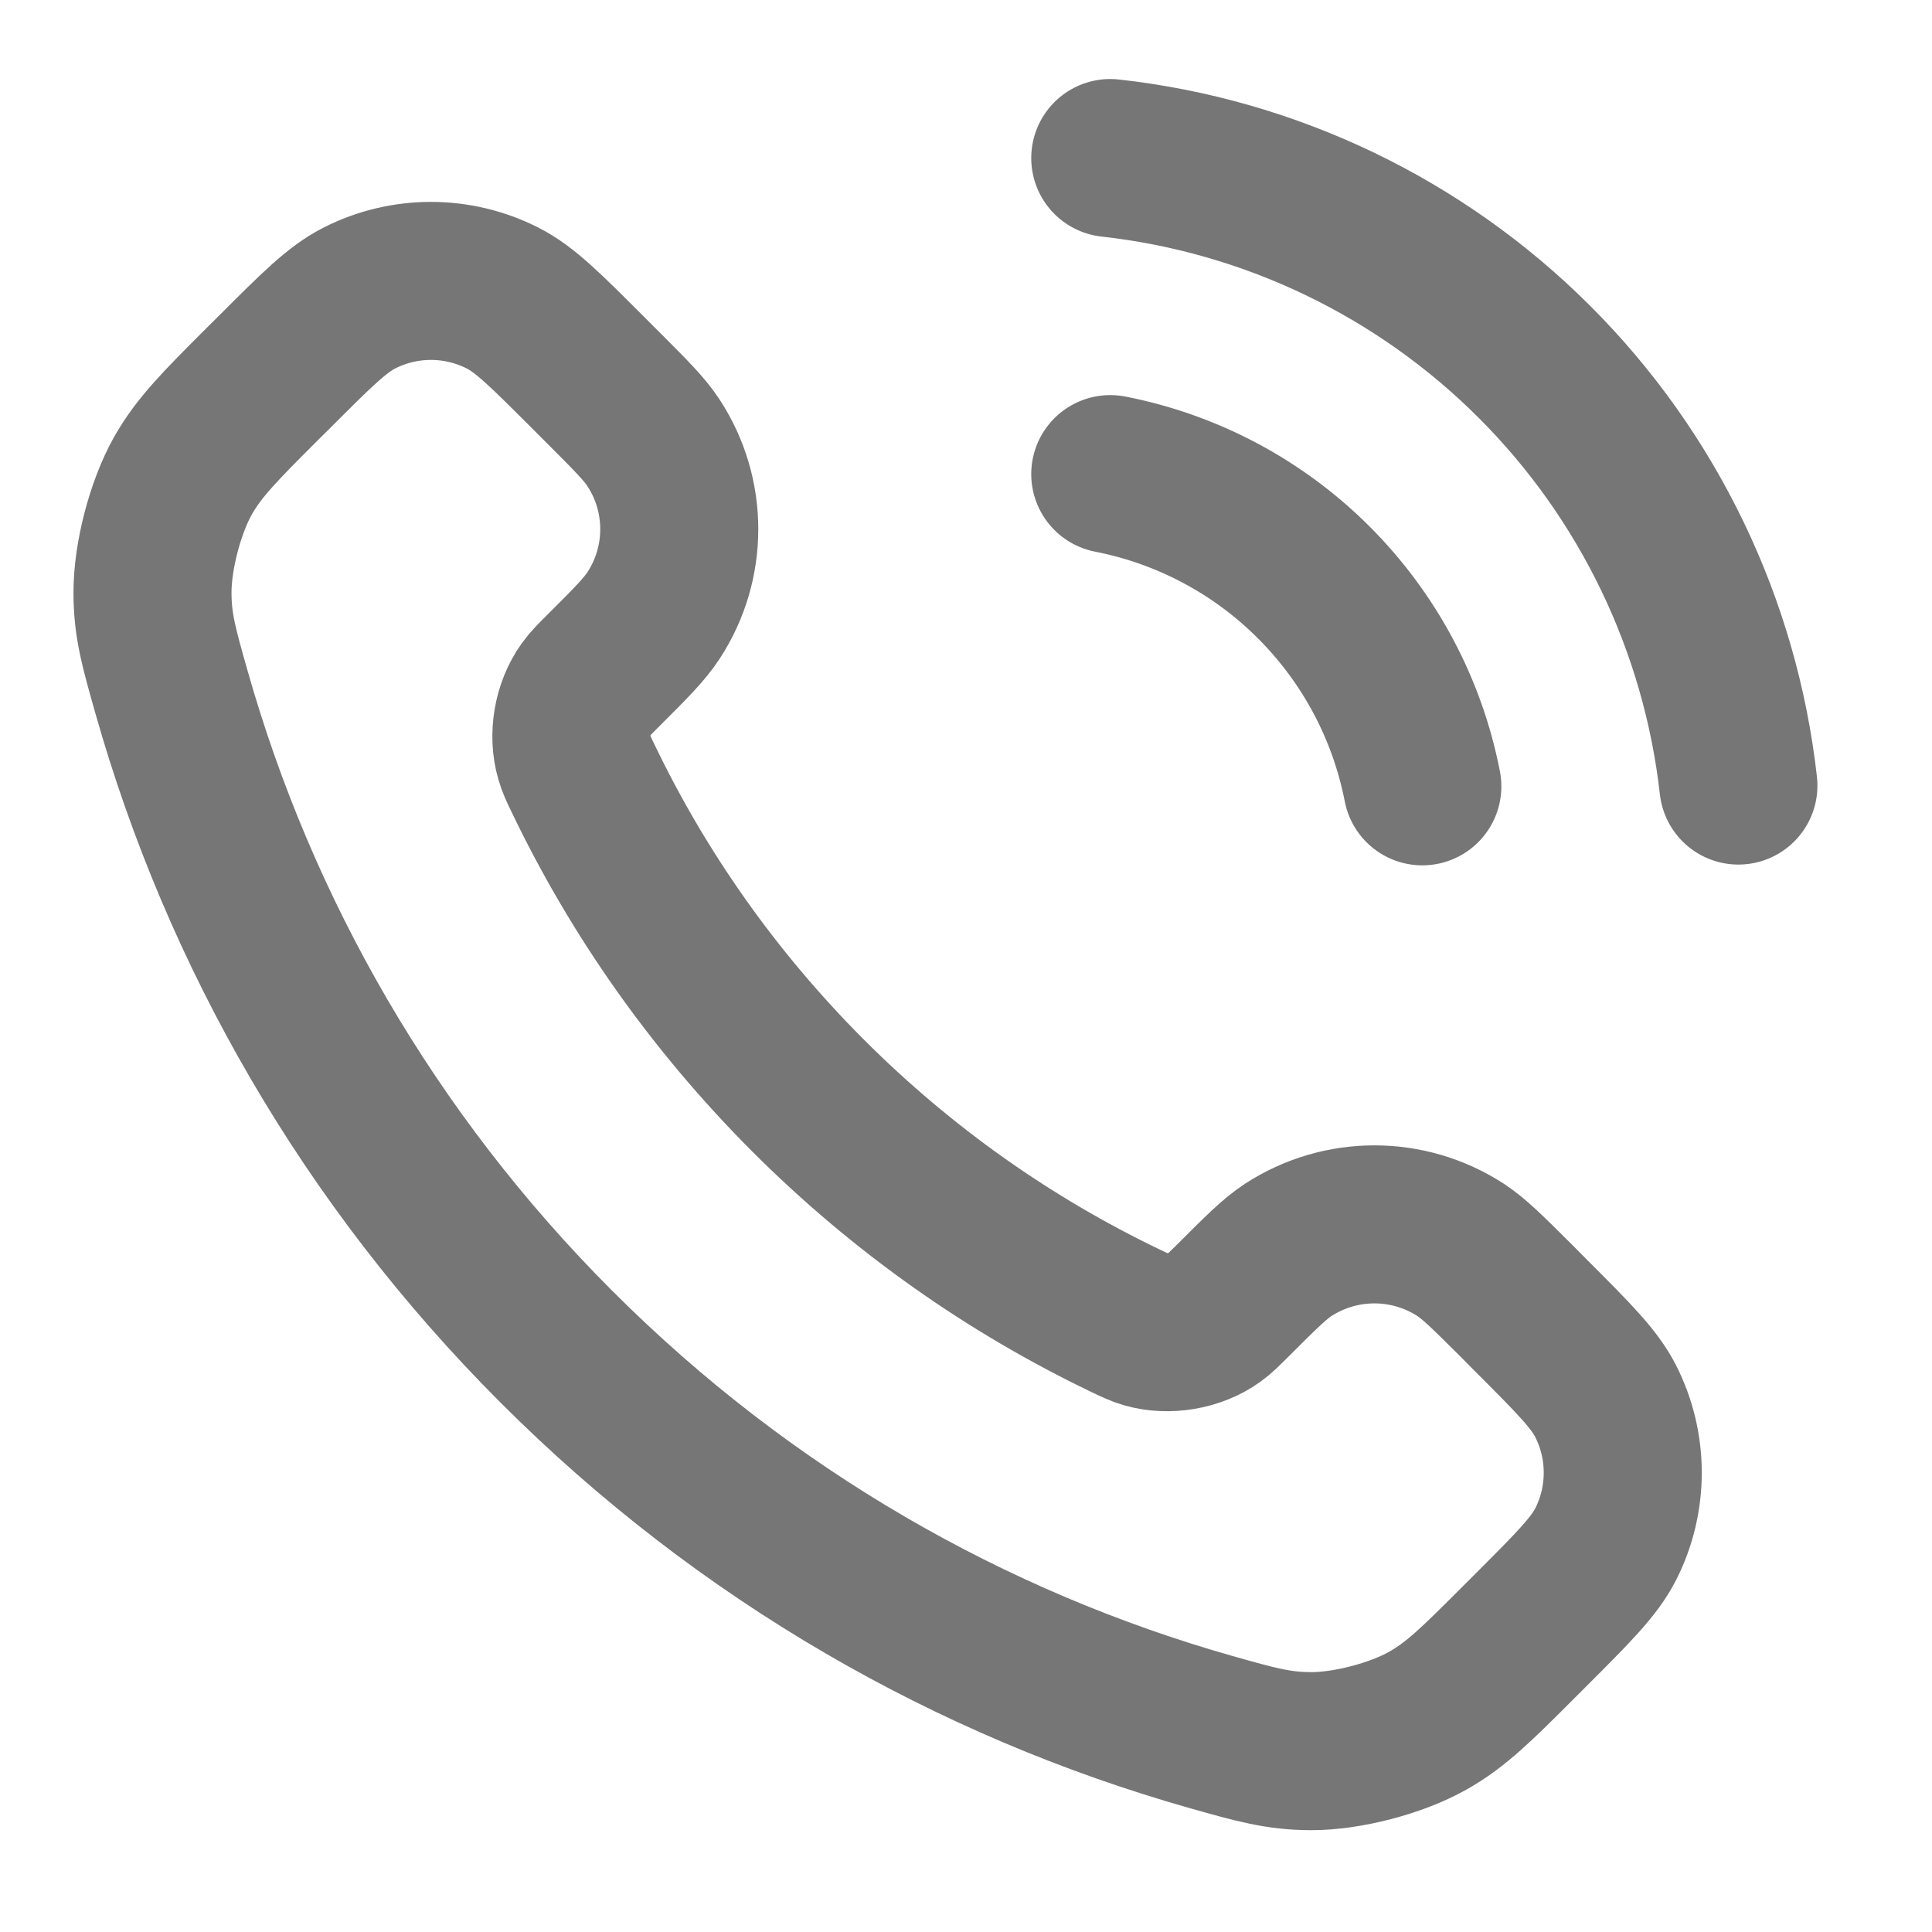 <svg width="15" height="15" viewBox="0 0 15 15" fill="none" xmlns="http://www.w3.org/2000/svg"><script xmlns=""/>
<g clip-path="url(#clip0_1575_5689)">
<path d="M8.62 3.681C9.219 3.798 9.77 4.091 10.201 4.523C10.633 4.955 10.926 5.505 11.043 6.105M8.62 1.227C9.865 1.365 11.026 1.923 11.912 2.808C12.799 3.693 13.357 4.854 13.497 6.099M6.274 8.506C5.537 7.768 4.955 6.935 4.528 6.045C4.491 5.969 4.473 5.931 4.459 5.882C4.408 5.71 4.444 5.499 4.549 5.353C4.578 5.312 4.613 5.277 4.683 5.207C4.898 4.993 5.005 4.885 5.075 4.777C5.34 4.371 5.34 3.846 5.075 3.44C5.005 3.332 4.898 3.225 4.683 3.01L4.564 2.891C4.238 2.565 4.075 2.401 3.9 2.313C3.551 2.137 3.14 2.137 2.792 2.313C2.617 2.401 2.454 2.565 2.128 2.891L2.031 2.987C1.706 3.312 1.544 3.475 1.419 3.696C1.282 3.941 1.183 4.321 1.184 4.603C1.184 4.856 1.234 5.029 1.332 5.375C1.86 7.237 2.857 8.993 4.322 10.458C5.787 11.923 7.543 12.92 9.404 13.448C9.751 13.546 9.924 13.595 10.177 13.596C10.458 13.597 10.839 13.498 11.084 13.36C11.305 13.236 11.467 13.074 11.792 12.749L11.889 12.652C12.215 12.326 12.378 12.163 12.467 11.988C12.643 11.64 12.643 11.228 12.467 10.88C12.378 10.705 12.215 10.542 11.889 10.216L11.77 10.096C11.555 9.882 11.448 9.775 11.34 9.704C10.933 9.44 10.409 9.44 10.002 9.704C9.894 9.775 9.787 9.882 9.573 10.096C9.502 10.166 9.467 10.202 9.426 10.231C9.281 10.335 9.069 10.371 8.897 10.321C8.849 10.307 8.811 10.289 8.734 10.252C7.845 9.825 7.011 9.243 6.274 8.506Z" stroke="#767676" stroke-width="1.227" stroke-linecap="round" stroke-linejoin="round"/>
</g>
<defs>
<clipPath id="clip0_1575_5689">
<rect width="14.725" height="14.725" fill="white"/>
</clipPath>
</defs>
</svg>